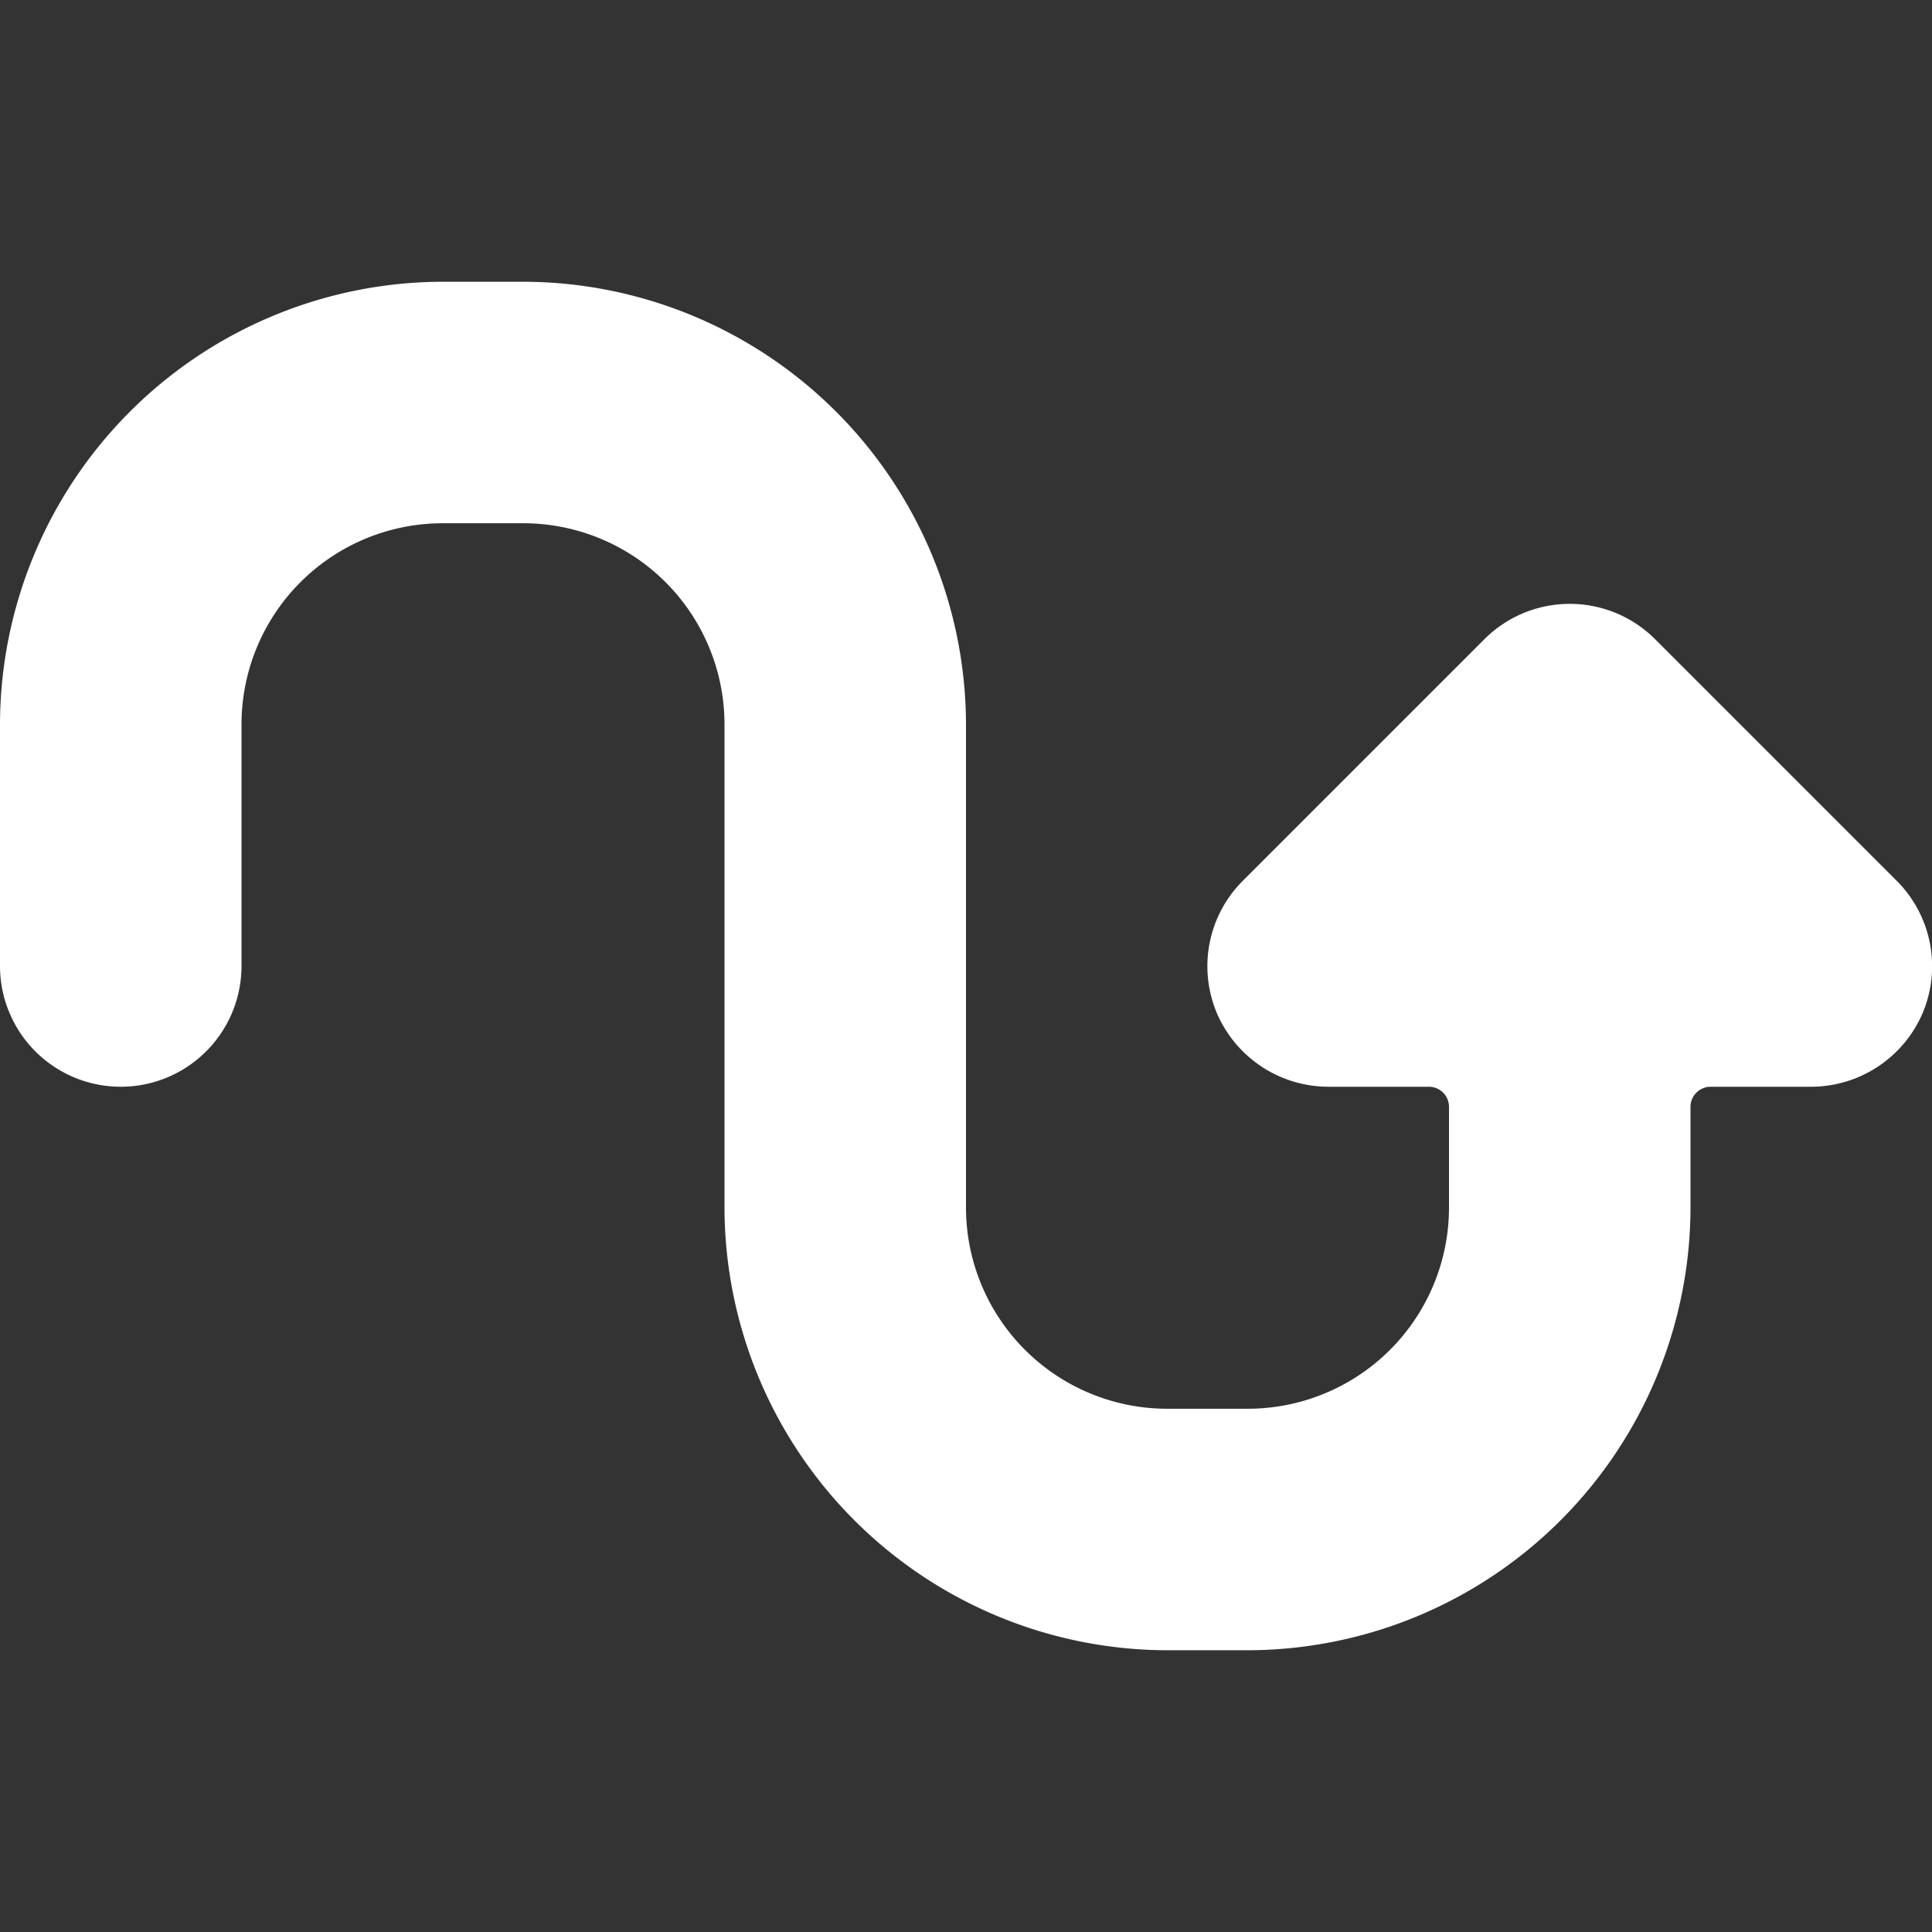 <svg xmlns="http://www.w3.org/2000/svg" viewBox="0 0 500 500" id="Diagram-Curve-Rise--Streamline-Streamline-3.0" height="500" width="500">
  <rect x="0" y="0" width="500" height="500" fill="#333333" stroke="none"/>
  <desc>
    Diagram Curve Rise Streamline Icon: https://streamlinehq.com
  </desc>
  <path d="M31.25 281.25A31.25 31.25 0 0 0 62.5 250V187.5a52.083 52.083 0 0 1 52.083 -52.083h20.833A52.083 52.083 0 0 1 187.5 187.5v125a114.792 114.792 0 0 0 114.583 114.583h20.833A114.792 114.792 0 0 0 437.5 312.5v-26.042a5.208 5.208 0 0 1 5.208 -5.208h26.042a31.458 31.458 0 0 0 28.958 -19.375 31.25 31.25 0 0 0 -6.875 -33.958l-62.5 -62.5a31.25 31.25 0 0 0 -44.167 0l-62.5 62.5a31.25 31.25 0 0 0 -6.875 33.958 31.458 31.458 0 0 0 28.958 19.375h26.042a5.208 5.208 0 0 1 5.208 5.208V312.5a52.083 52.083 0 0 1 -52.083 52.083h-20.833A52.083 52.083 0 0 1 250 312.5V187.5a114.792 114.792 0 0 0 -114.583 -114.583h-20.833A114.792 114.792 0 0 0 0 187.5v62.5a31.25 31.25 0 0 0 31.25 31.25Z" fill="#ffffff" stroke-width="20.833"></path>
</svg>